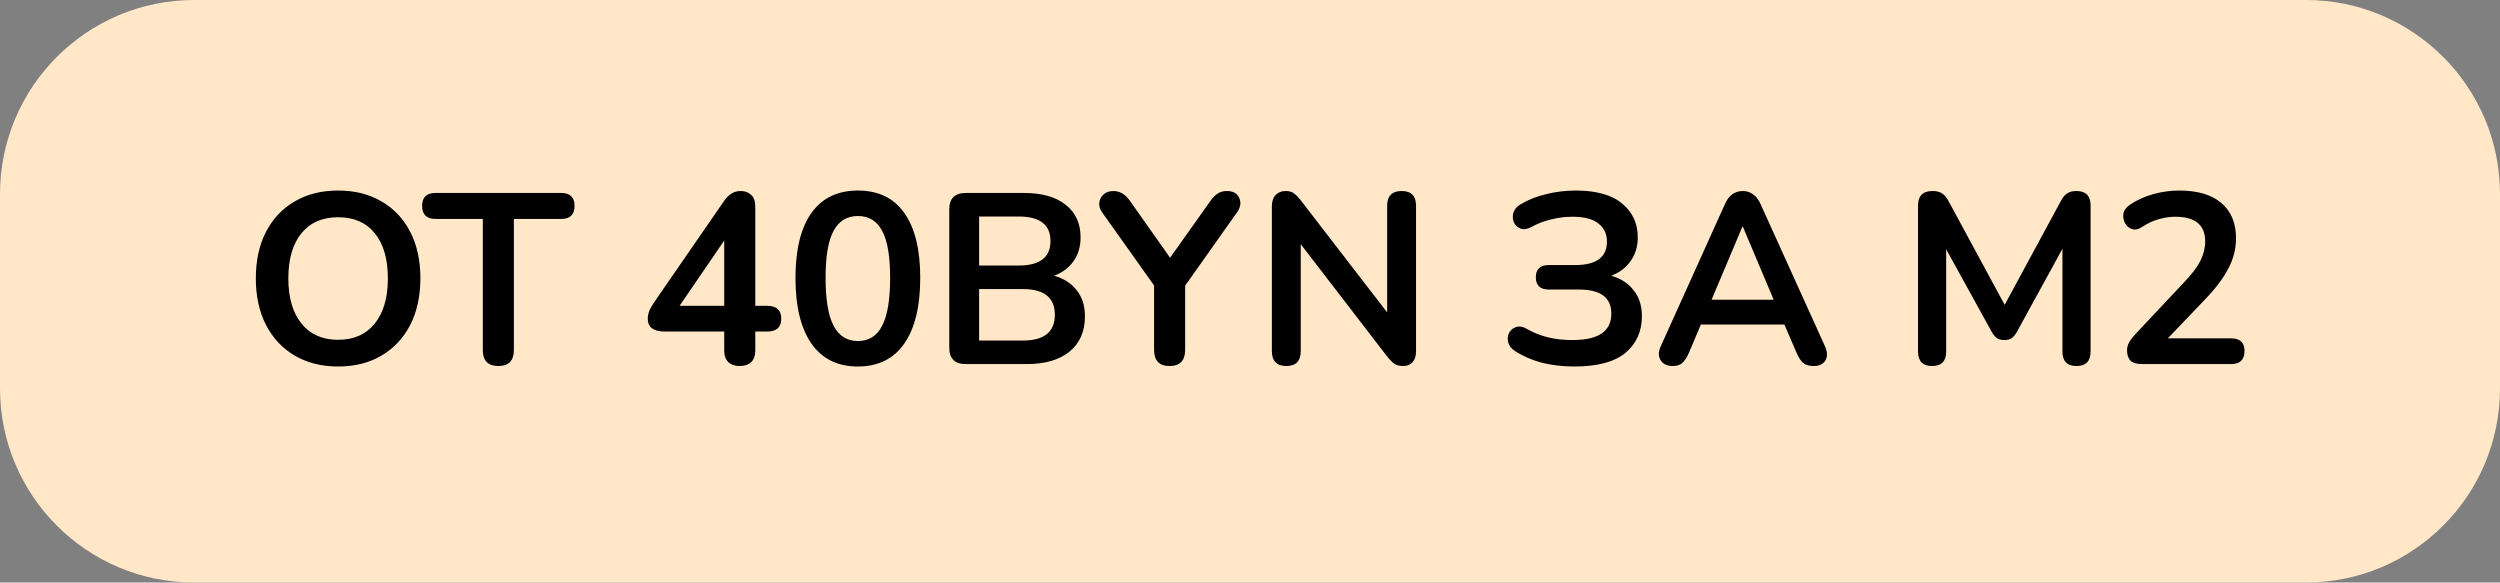 <?xml version="1.0" encoding="UTF-8"?> <svg xmlns="http://www.w3.org/2000/svg" width="412" height="96" viewBox="0 0 412 96" fill="none"><rect x="0" y="0" width="412" height="96" fill="#808080" stroke="none"/> <path d="M0 32C0 14.327 14.327 0 32 0H380C397.673 0 412 14.327 412 32V64C412 81.673 397.673 96 380 96H32C14.327 96 0 81.673 0 64V32Z" fill="#FFE7C7"></path> <path d="M55.72 60.4C53 60.4 50.613 59.8 48.56 58.6C46.533 57.4 44.96 55.72 43.84 53.56C42.72 51.373 42.16 48.813 42.16 45.88C42.16 42.92 42.72 40.36 43.84 38.2C44.96 36.04 46.533 34.373 48.56 33.2C50.587 32 52.973 31.4 55.72 31.4C58.467 31.4 60.853 32 62.88 33.2C64.907 34.373 66.48 36.04 67.6 38.2C68.72 40.36 69.28 42.907 69.28 45.84C69.28 48.8 68.72 51.373 67.6 53.56C66.48 55.72 64.907 57.4 62.88 58.6C60.853 59.8 58.467 60.4 55.72 60.4ZM55.72 56C58.307 56 60.32 55.107 61.76 53.32C63.2 51.533 63.92 49.053 63.92 45.88C63.92 42.68 63.2 40.2 61.76 38.44C60.347 36.68 58.333 35.8 55.72 35.8C53.133 35.8 51.12 36.68 49.68 38.44C48.24 40.2 47.52 42.68 47.52 45.88C47.52 49.053 48.24 51.533 49.68 53.32C51.12 55.107 53.133 56 55.72 56ZM82.127 60.32C80.421 60.32 79.567 59.44 79.567 57.68V36.08H71.767C70.301 36.08 69.567 35.36 69.567 33.92C69.567 32.507 70.301 31.8 71.767 31.8H92.487C93.954 31.8 94.688 32.507 94.688 33.92C94.688 35.36 93.954 36.08 92.487 36.08H84.688V57.68C84.688 59.44 83.834 60.32 82.127 60.32ZM121.911 60.32C121.111 60.32 120.484 60.107 120.031 59.68C119.577 59.227 119.351 58.587 119.351 57.76V54.64H109.471C108.644 54.64 107.977 54.467 107.471 54.12C106.991 53.773 106.751 53.24 106.751 52.52C106.751 52.067 106.857 51.587 107.071 51.08C107.311 50.573 107.724 49.907 108.311 49.08L119.271 33.2C119.644 32.64 120.057 32.213 120.511 31.92C120.964 31.627 121.484 31.48 122.071 31.48C122.764 31.48 123.337 31.693 123.791 32.12C124.244 32.52 124.471 33.16 124.471 34.04V50.4H126.431C127.977 50.4 128.751 51.107 128.751 52.52C128.751 53.933 127.977 54.64 126.431 54.64H124.471V57.76C124.471 58.587 124.244 59.227 123.791 59.68C123.337 60.107 122.711 60.32 121.911 60.32ZM119.351 50.4V39.64L111.991 50.4H119.351ZM141.375 60.4C138.042 60.4 135.495 59.147 133.735 56.64C131.975 54.107 131.095 50.507 131.095 45.84C131.095 41.12 131.975 37.533 133.735 35.08C135.495 32.627 138.042 31.4 141.375 31.4C144.735 31.4 147.282 32.627 149.015 35.08C150.775 37.533 151.655 41.107 151.655 45.8C151.655 50.493 150.775 54.107 149.015 56.64C147.255 59.147 144.708 60.4 141.375 60.4ZM141.375 56.2C143.188 56.2 144.522 55.36 145.375 53.68C146.255 52 146.695 49.373 146.695 45.8C146.695 42.227 146.255 39.64 145.375 38.04C144.522 36.413 143.188 35.6 141.375 35.6C139.588 35.6 138.255 36.413 137.375 38.04C136.495 39.64 136.055 42.227 136.055 45.8C136.055 49.373 136.495 52 137.375 53.68C138.255 55.36 139.588 56.2 141.375 56.2ZM159.159 60C157.346 60 156.439 59.093 156.439 57.28V34.52C156.439 32.707 157.346 31.8 159.159 31.8H168.759C171.719 31.8 174.013 32.453 175.639 33.76C177.266 35.04 178.079 36.827 178.079 39.12C178.079 40.64 177.693 41.947 176.919 43.04C176.146 44.133 175.079 44.933 173.719 45.44C175.319 45.893 176.559 46.693 177.439 47.84C178.346 48.96 178.799 50.387 178.799 52.12C178.799 54.627 177.946 56.573 176.239 57.96C174.559 59.32 172.213 60 169.199 60H159.159ZM161.359 43.76H167.879C171.373 43.76 173.119 42.413 173.119 39.72C173.119 37.027 171.373 35.68 167.879 35.68H161.359V43.76ZM161.359 56.12H168.559C172.079 56.12 173.839 54.707 173.839 51.88C173.839 49.053 172.079 47.64 168.559 47.64H161.359V56.12ZM192.751 60.32C191.044 60.32 190.191 59.427 190.191 57.64V47.04L181.631 35C181.284 34.52 181.124 34.013 181.151 33.48C181.204 32.92 181.431 32.453 181.831 32.08C182.231 31.68 182.791 31.48 183.511 31.48C184.551 31.48 185.457 32.027 186.231 33.12L192.831 42.48L199.471 33.12C199.897 32.533 200.311 32.12 200.711 31.88C201.111 31.613 201.604 31.48 202.191 31.48C203.231 31.48 203.911 31.867 204.231 32.64C204.577 33.387 204.444 34.187 203.831 35.04L195.311 47.08V57.64C195.311 59.427 194.457 60.32 192.751 60.32ZM212.003 60.32C210.403 60.32 209.603 59.493 209.603 57.84V34.04C209.603 33.213 209.803 32.587 210.203 32.16C210.63 31.707 211.177 31.48 211.843 31.48C212.457 31.48 212.91 31.6 213.203 31.84C213.523 32.053 213.897 32.427 214.323 32.96L228.603 51.48V33.92C228.603 32.293 229.403 31.48 231.003 31.48C232.577 31.48 233.363 32.293 233.363 33.92V57.92C233.363 58.667 233.177 59.253 232.803 59.68C232.43 60.107 231.923 60.32 231.283 60.32C230.67 60.32 230.177 60.2 229.803 59.96C229.457 59.72 229.07 59.333 228.643 58.8L214.363 40.24V57.84C214.363 59.493 213.577 60.32 212.003 60.32ZM259.465 60.4C257.518 60.4 255.705 60.187 254.025 59.76C252.371 59.307 250.918 58.667 249.665 57.84C249.051 57.44 248.678 56.96 248.545 56.4C248.411 55.84 248.465 55.32 248.705 54.84C248.971 54.36 249.371 54.04 249.905 53.88C250.438 53.72 251.038 53.84 251.705 54.24C253.785 55.44 256.238 56.04 259.065 56.04C261.278 56.04 262.905 55.68 263.945 54.96C265.011 54.24 265.545 53.147 265.545 51.68C265.545 49.04 263.785 47.72 260.265 47.72H255.265C253.825 47.72 253.105 47.04 253.105 45.68C253.105 44.347 253.825 43.68 255.265 43.68H259.585C263.078 43.68 264.825 42.387 264.825 39.8C264.825 38.547 264.358 37.56 263.425 36.84C262.518 36.093 261.078 35.72 259.105 35.72C257.958 35.72 256.798 35.867 255.625 36.16C254.478 36.427 253.425 36.827 252.465 37.36C251.771 37.76 251.158 37.867 250.625 37.68C250.118 37.493 249.745 37.16 249.505 36.68C249.291 36.2 249.251 35.68 249.385 35.12C249.545 34.56 249.918 34.093 250.505 33.72C251.785 32.947 253.211 32.373 254.785 32C256.385 31.6 258.011 31.4 259.665 31.4C263.078 31.4 265.638 32.12 267.345 33.56C269.051 34.973 269.905 36.827 269.905 39.12C269.905 40.64 269.505 41.947 268.705 43.04C267.931 44.133 266.878 44.933 265.545 45.44C267.118 45.893 268.345 46.693 269.225 47.84C270.131 48.96 270.585 50.387 270.585 52.12C270.585 54.627 269.678 56.64 267.865 58.16C266.051 59.653 263.251 60.4 259.465 60.4ZM275.665 60.32C274.731 60.32 274.065 60 273.665 59.36C273.265 58.72 273.278 57.947 273.705 57.04L284.265 33.64C284.611 32.867 285.025 32.32 285.505 32C286.011 31.653 286.585 31.48 287.225 31.48C287.838 31.48 288.385 31.653 288.865 32C289.371 32.32 289.798 32.867 290.145 33.64L300.745 57.04C301.171 57.973 301.198 58.76 300.825 59.4C300.451 60.013 299.811 60.32 298.905 60.32C298.158 60.32 297.571 60.147 297.145 59.8C296.745 59.427 296.385 58.867 296.065 58.12L294.065 53.48H280.305L278.345 58.12C277.998 58.893 277.638 59.453 277.265 59.8C276.891 60.147 276.358 60.32 275.665 60.32ZM287.145 37.36L282.065 49.4H292.305L287.225 37.36H287.145ZM318.41 60.32C316.863 60.32 316.09 59.52 316.09 57.92V33.88C316.09 32.28 316.89 31.48 318.49 31.48C319.156 31.48 319.676 31.613 320.05 31.88C320.45 32.12 320.81 32.547 321.13 33.16L330.37 50.24L339.61 33.16C339.93 32.547 340.276 32.12 340.65 31.88C341.023 31.613 341.543 31.48 342.21 31.48C343.756 31.48 344.53 32.28 344.53 33.88V57.92C344.53 59.52 343.756 60.32 342.21 60.32C340.663 60.32 339.89 59.52 339.89 57.92V41L332.37 54.72C332.103 55.173 331.823 55.507 331.53 55.72C331.236 55.933 330.836 56.04 330.33 56.04C329.823 56.04 329.41 55.933 329.09 55.72C328.77 55.48 328.49 55.147 328.25 54.72L320.73 41.08V57.92C320.73 59.52 319.956 60.32 318.41 60.32ZM352.976 60C352.123 60 351.496 59.813 351.096 59.44C350.723 59.04 350.536 58.467 350.536 57.72C350.536 57.267 350.656 56.827 350.896 56.4C351.136 55.973 351.483 55.52 351.936 55.04L359.976 46.48C361.203 45.2 362.083 44.04 362.616 43C363.15 41.933 363.416 40.867 363.416 39.8C363.416 37.08 361.776 35.72 358.496 35.72C357.59 35.72 356.683 35.853 355.776 36.12C354.87 36.36 353.95 36.787 353.016 37.4C352.43 37.8 351.883 37.92 351.376 37.76C350.87 37.6 350.483 37.28 350.216 36.8C349.95 36.293 349.856 35.76 349.936 35.2C350.043 34.64 350.39 34.16 350.976 33.76C352.123 32.987 353.403 32.4 354.816 32C356.256 31.6 357.696 31.4 359.136 31.4C362.15 31.4 364.456 32.08 366.056 33.44C367.683 34.8 368.496 36.747 368.496 39.28C368.496 40.987 368.083 42.627 367.256 44.2C366.456 45.773 365.19 47.467 363.456 49.28L357.256 55.76H367.696C369.163 55.76 369.896 56.453 369.896 57.84C369.896 59.28 369.163 60 367.696 60H352.976Z" fill="black"></path> </svg> 